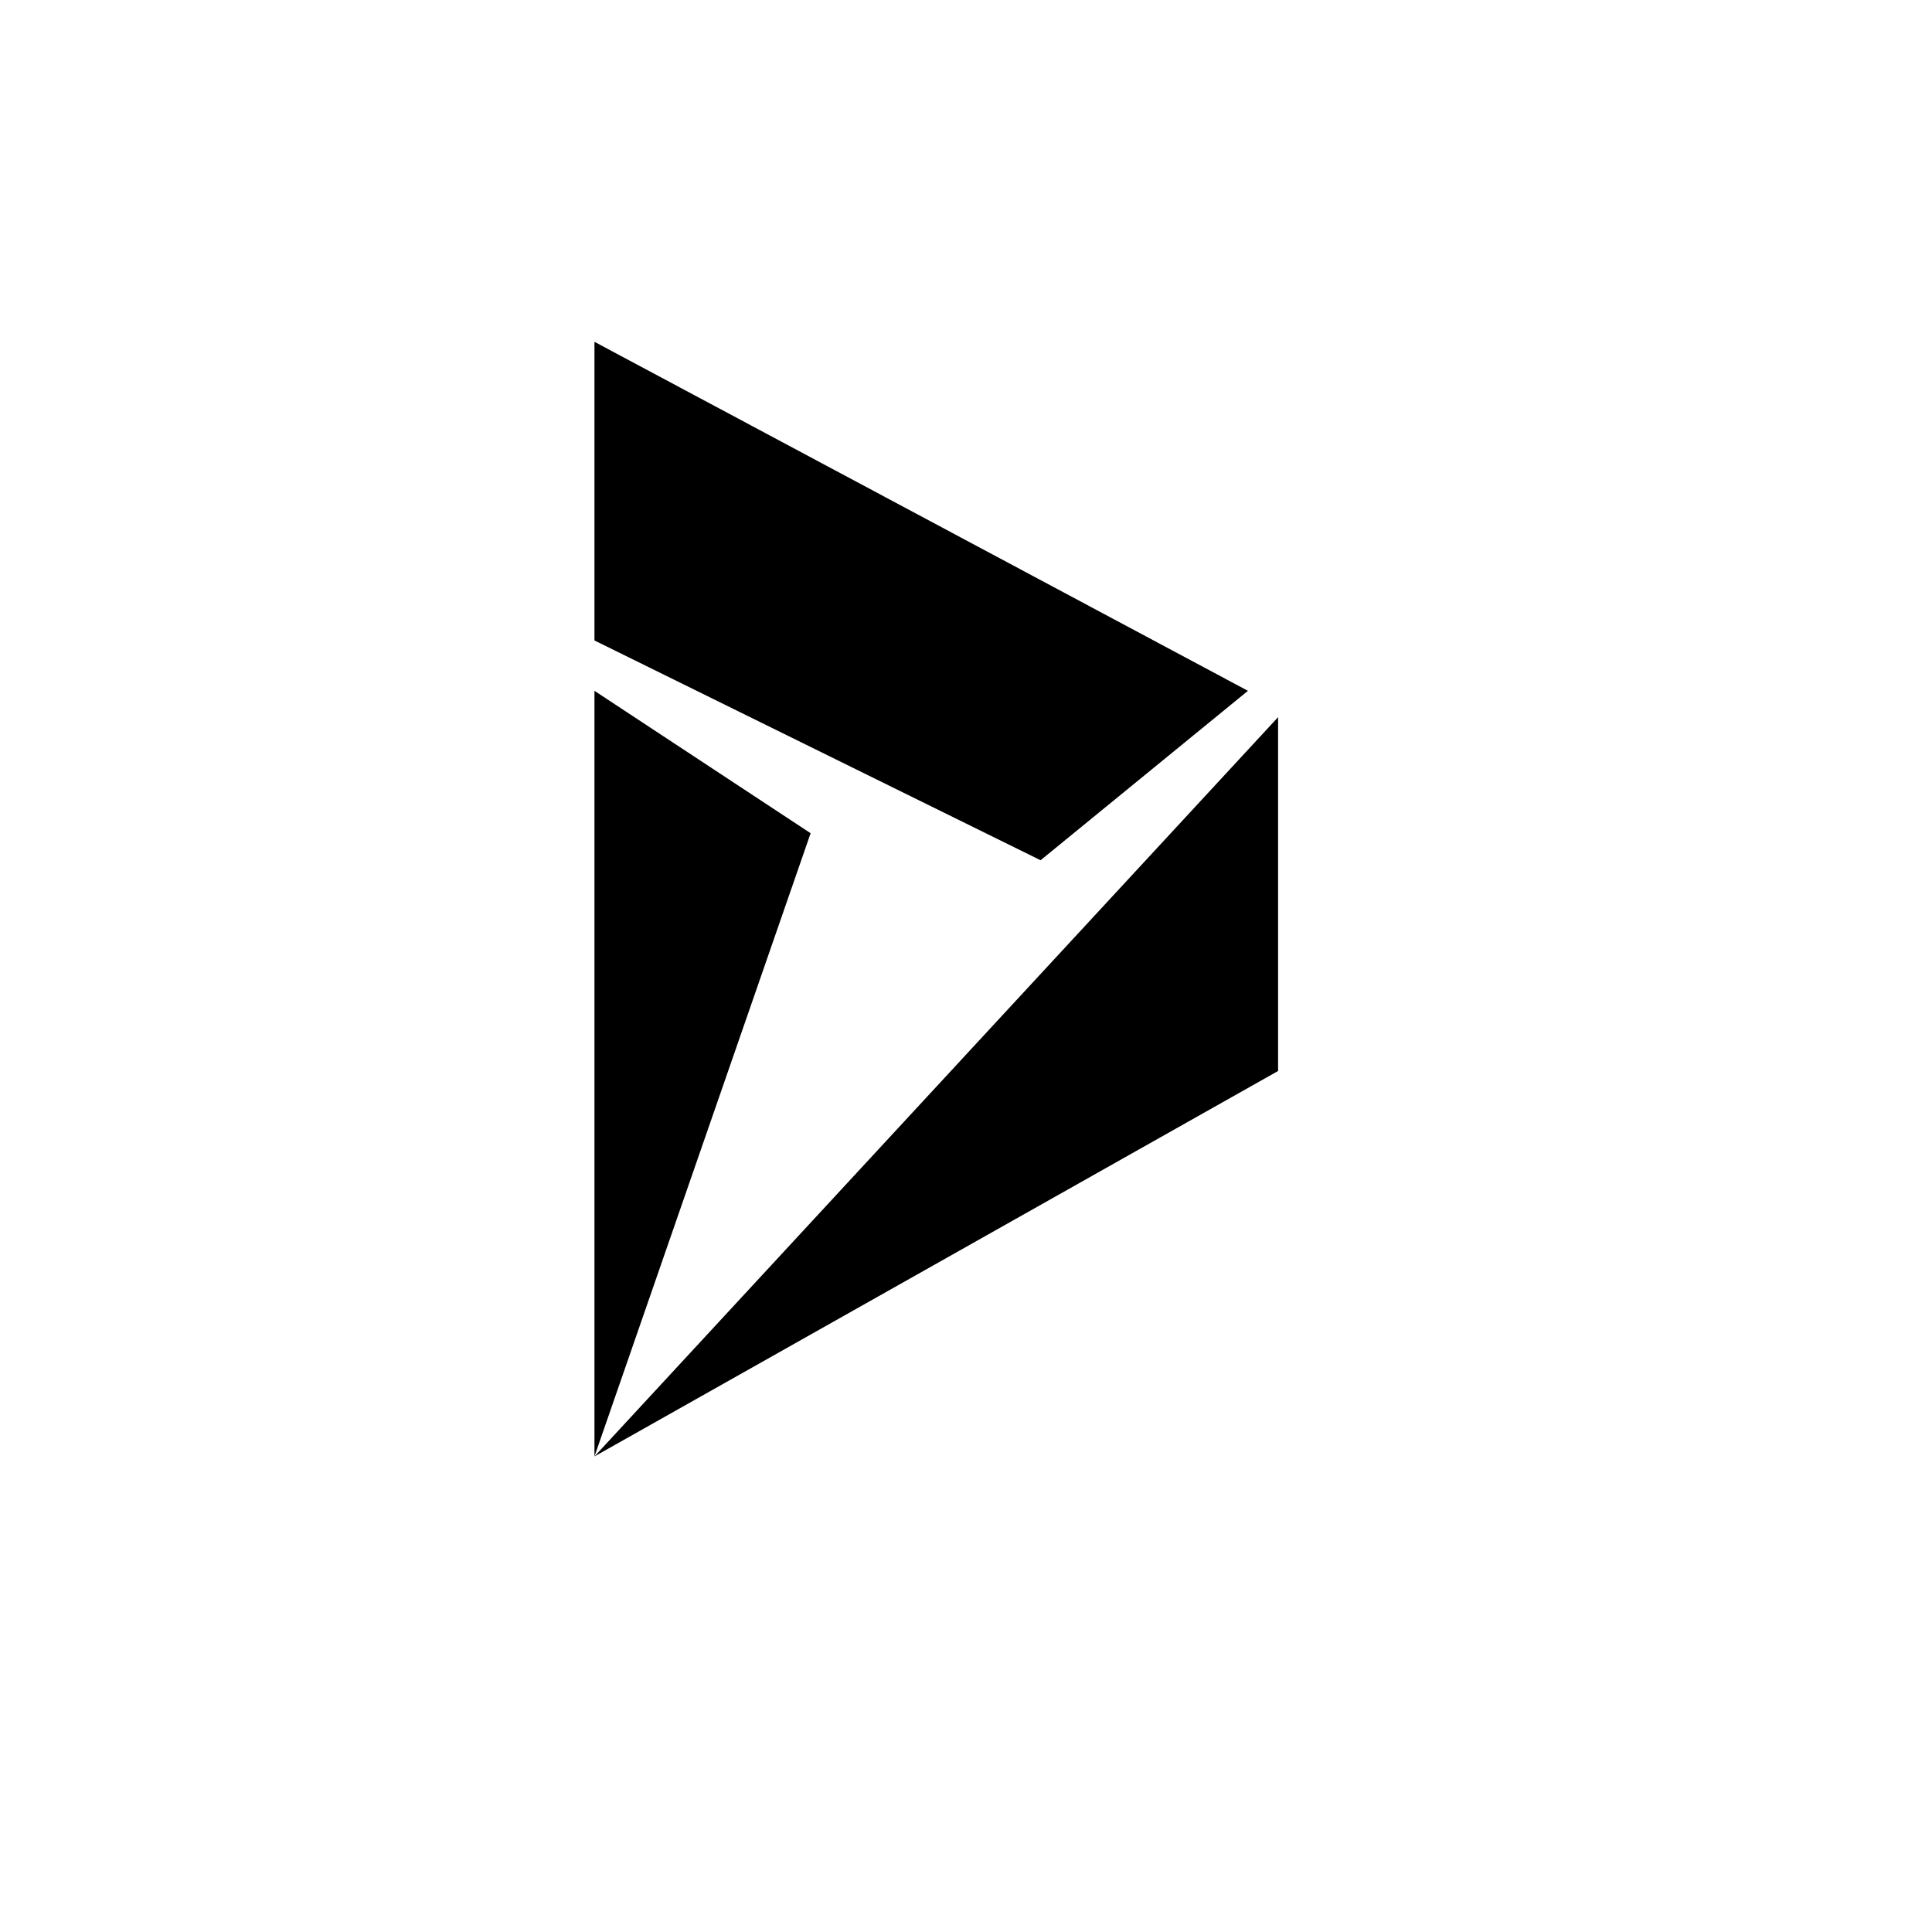 <?xml version="1.0" encoding="utf-8" ?>
<!DOCTYPE svg PUBLIC "-//W3C//DTD SVG 1.1//EN" "http://www.w3.org/Graphics/SVG/1.1/DTD/svg11.dtd">
<svg xmlns="http://www.w3.org/2000/svg" width="130" height="130" viewBox="0 0 130 130" fill="none"><g filter="url('#filter0_d_22_321')"><rect x="10" y="8" width="106" height="106" rx="10" fill="white"/></g><g clip-path="url('#clip0_22_321')"><path d="M40 98L54.545 56.066L40 46.484V98ZM86 72.064V48.256L40 98L86 72.064ZM40 23V43.095L70.018 57.884L83.97 46.484L40 23Z" fill="black"/></g><defs><filter id="filter0_d_22_321" x="0" y="0" width="130" height="130" filterUnits="userSpaceOnUse" color-interpolation-filters="sRGB"><feFlood flood-opacity="0" result="BackgroundImageFix"/><feColorMatrix in="SourceAlpha" type="matrix" values="0 0 0 0 0 0 0 0 0 0 0 0 0 0 0 0 0 0 127 0" result="hardAlpha"/><feMorphology radius="2" operator="dilate" in="SourceAlpha" result="effect1_dropShadow_22_321"/><feOffset dx="2" dy="4"/><feGaussianBlur stdDeviation="5"/><feComposite in2="hardAlpha" operator="out"/><feColorMatrix type="matrix" values="0 0 0 0 0 0 0 0 0 0 0 0 0 0 0 0 0 0 0.05 0"/><feBlend mode="normal" in2="BackgroundImageFix" result="effect1_dropShadow_22_321"/><feBlend mode="normal" in="SourceGraphic" in2="effect1_dropShadow_22_321" result="shape"/></filter><clipPath id="clip0_22_321"><rect width="46" height="75" fill="white" transform="translate(40 23)"/></clipPath></defs></svg>